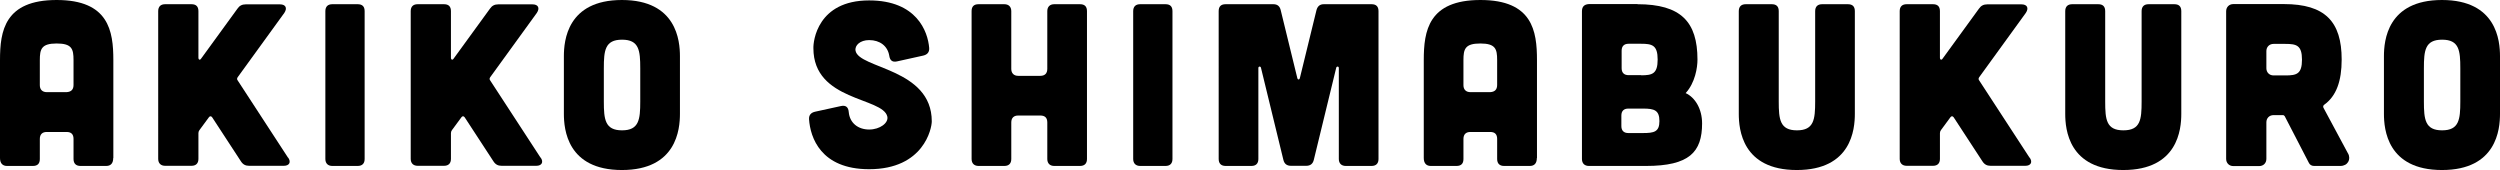 <?xml version="1.0" encoding="UTF-8"?>
<svg id="_レイヤー_2" data-name="レイヤー 2" xmlns="http://www.w3.org/2000/svg" viewBox="0 0 183.95 12.51">
  <g id="_デザイン" data-name="デザイン">
    <g>
      <path d="M8.33,11.63c0,.37-.17.58-.51.58h-1.9c-.32,0-.51-.17-.51-.51v-1.48c0-.34-.17-.51-.51-.51h-1.46c-.32,0-.51.17-.51.51v1.48c0,.34-.17.51-.51.51H.51c-.32,0-.51-.2-.51-.58v-7.21C0,2.28.34,0,4.17,0s4.17,2.28,4.17,4.42v7.21ZM5.41,4.42c0-.82-.12-1.22-1.24-1.22s-1.24.41-1.24,1.22v1.85c0,.32.19.51.51.51h1.46c.34-.02.51-.19.51-.53v-1.84Z"/>
      <path d="M21.2,11.59c.24.34.09.61-.32.61h-2.55c-.27,0-.46-.1-.61-.34l-2.11-3.23c-.07-.1-.17-.1-.24,0l-.7.95c-.05.07-.07.14-.07.22v1.89c0,.32-.17.51-.51.51h-1.94c-.32,0-.51-.19-.51-.51V.82c0-.34.19-.51.51-.51h1.94c.34,0,.51.17.51.51v3.42c0,.17.12.2.2.07l2.67-3.67c.15-.22.34-.32.61-.32h2.52c.42,0,.56.27.32.63l-3.43,4.73c-.05.08-.07.15,0,.24l3.71,5.69Z"/>
      <path d="M26.32.31c.34,0,.51.17.51.51v10.88c0,.32-.17.51-.51.51h-1.87c-.32,0-.51-.19-.51-.51V.82c0-.34.19-.51.51-.51h1.87Z"/>
      <path d="M39.78,11.59c.24.34.08.61-.32.61h-2.55c-.27,0-.46-.1-.61-.34l-2.11-3.23c-.07-.1-.17-.1-.24,0l-.7.95c-.05.07-.07.14-.07.22v1.89c0,.32-.17.51-.51.51h-1.94c-.32,0-.51-.19-.51-.51V.82c0-.34.19-.51.51-.51h1.94c.34,0,.51.17.51.51v3.42c0,.17.12.2.2.07l2.67-3.67c.15-.22.34-.32.61-.32h2.52c.42,0,.56.27.32.63l-3.43,4.73c-.05.08-.07.15,0,.24l3.71,5.69Z"/>
      <path d="M50.03,8.38c0,1.12-.24,4.13-4.27,4.13s-4.27-3.01-4.27-4.13v-4.25c0-1.12.24-4.13,4.27-4.13s4.27,3.01,4.27,4.13v4.25ZM47.11,5.03c0-1.31-.08-2.11-1.34-2.11s-1.34.8-1.34,2.11v2.45c0,1.31.09,2.11,1.34,2.11s1.34-.8,1.34-2.11v-2.45Z"/>
      <path d="M65.99,4.52c-.34.07-.51-.08-.56-.43-.12-.7-.68-1.14-1.48-1.14-.66,0-1.07.39-1,.78.24,1.33,5.61,1.29,5.61,5.2,0,.51-.58,3.52-4.61,3.52-3.57,0-4.33-2.35-4.42-3.67-.02-.31.14-.49.44-.56l1.92-.42c.34-.07.53.08.56.44.07.82.7,1.29,1.5,1.29s1.44-.49,1.34-.95c-.32-1.44-5.44-1.12-5.44-5.03-.02-.51.29-3.52,4.1-3.52,3.5,0,4.32,2.28,4.42,3.5.02.31-.14.49-.44.56l-1.94.43Z"/>
      <path d="M73.9.31c.32,0,.51.19.51.51v4.25c0,.32.19.51.51.51h1.63c.34,0,.51-.19.51-.51V.82c0-.32.19-.51.51-.51h1.9c.34,0,.51.17.51.51v10.88c0,.32-.17.51-.51.51h-1.9c-.32,0-.51-.19-.51-.51v-2.69c0-.34-.17-.51-.51-.51h-1.63c-.32,0-.51.17-.51.51v2.69c0,.32-.17.51-.51.51h-1.9c-.32,0-.51-.19-.51-.51V.82c0-.34.17-.51.51-.51h1.9Z"/>
      <path d="M85.76.31c.34,0,.51.17.51.51v10.88c0,.32-.17.51-.51.51h-1.87c-.32,0-.51-.19-.51-.51V.82c0-.34.19-.51.51-.51h1.87Z"/>
      <path d="M93.7.31c.31,0,.48.17.54.46l1.21,4.95c.03.17.17.17.2,0l1.21-4.95c.07-.29.24-.46.54-.46h3.52c.34,0,.51.17.51.51v10.88c0,.32-.17.51-.51.51h-1.9c-.32,0-.51-.19-.51-.51v-6.7c0-.12-.15-.14-.19-.02l-1.65,6.78c-.07.29-.25.44-.56.44h-1.12c-.31,0-.49-.15-.56-.44l-1.65-6.78c-.03-.12-.19-.1-.19.02v6.7c0,.32-.17.51-.51.51h-1.9c-.34,0-.51-.19-.51-.51V.82c0-.34.17-.51.51-.51h3.52Z"/>
      <path d="M113.08,11.63c0,.37-.17.58-.51.58h-1.9c-.32,0-.51-.17-.51-.51v-1.48c0-.34-.17-.51-.51-.51h-1.46c-.32,0-.51.17-.51.51v1.48c0,.34-.17.51-.51.51h-1.9c-.32,0-.51-.2-.51-.58v-7.21c0-2.14.34-4.42,4.17-4.42s4.16,2.28,4.16,4.42v7.21ZM110.16,4.42c0-.82-.12-1.22-1.24-1.22s-1.24.41-1.24,1.22v1.85c0,.32.19.51.51.51h1.46c.34-.02.51-.19.51-.53v-1.84Z"/>
      <path d="M120.48.31c3.2,0,4.42,1.29,4.42,4.08,0,.58-.17,1.7-.87,2.46.7.32,1.21,1.17,1.21,2.23,0,2.11-.94,3.13-4.13,3.13h-4.2c-.32,0-.51-.19-.51-.51V.83c0-.34.17-.51.51-.53h3.57ZM120.88,9.79c.82,0,1.22-.08,1.22-.88s-.38-.92-1.19-.92h-1.1c-.32,0-.51.17-.51.51v.78c0,.34.19.51.51.51h1.07ZM120.75,5.54c.82,0,1.22-.1,1.22-1.16s-.41-1.16-1.22-1.16h-.92c-.32,0-.51.17-.51.51v1.29c0,.34.19.51.51.51h.92Z"/>
      <path d="M130.37.31c.34,0,.51.17.51.51v6.66c0,1.31.09,2.11,1.34,2.11s1.34-.8,1.34-2.11V.82c0-.34.19-.51.51-.51h1.9c.34,0,.51.17.51.51v7.56c0,1.12-.24,4.13-4.27,4.13s-4.27-3.01-4.27-4.13V.82c0-.34.19-.51.51-.51h1.9Z"/>
      <path d="M149.34,11.59c.24.34.09.61-.32.61h-2.55c-.27,0-.46-.1-.61-.34l-2.11-3.23c-.07-.1-.17-.1-.24,0l-.7.95c-.05.07-.07.14-.07.22v1.89c0,.32-.17.51-.51.51h-1.94c-.32,0-.51-.19-.51-.51V.82c0-.34.19-.51.51-.51h1.94c.34,0,.51.17.51.51v3.42c0,.17.12.2.2.07l2.67-3.67c.15-.22.34-.32.61-.32h2.52c.42,0,.56.27.32.63l-3.43,4.73c-.05.08-.07.15,0,.24l3.71,5.69Z"/>
      <path d="M154.39.31c.34,0,.51.17.51.51v6.66c0,1.31.08,2.11,1.34,2.11s1.34-.8,1.34-2.11V.82c0-.34.19-.51.51-.51h1.9c.34,0,.51.17.51.51v7.56c0,1.12-.24,4.13-4.27,4.13s-4.27-3.01-4.27-4.13V.82c0-.34.19-.51.51-.51h1.9Z"/>
      <path d="M172.77,11.29c.24.44-.03.92-.56.92h-1.94c-.17,0-.32-.08-.39-.24l-1.77-3.42c-.03-.05-.08-.08-.14-.08h-.68c-.31,0-.53.22-.53.53v2.69c0,.31-.22.53-.53.53h-1.9c-.31,0-.53-.22-.53-.53V.83c0-.31.22-.53.53-.53h3.72c3.03,0,4.25,1.29,4.25,4.08,0,1.58-.39,2.69-1.29,3.33-.07.05-.09.14-.05.22l1.8,3.35ZM167.29,3.23c-.31,0-.53.22-.53.53v1.26c0,.31.22.53.53.53h.87c.82,0,1.22-.1,1.22-1.16s-.41-1.16-1.22-1.16h-.87Z"/>
      <path d="M183.95,8.38c0,1.12-.24,4.13-4.27,4.13s-4.27-3.01-4.27-4.13v-4.25c0-1.12.24-4.13,4.27-4.13s4.27,3.01,4.27,4.13v4.25ZM181.03,5.03c0-1.31-.08-2.11-1.34-2.11s-1.34.8-1.34,2.11v2.45c0,1.31.09,2.11,1.34,2.11s1.34-.8,1.34-2.11v-2.45Z"/>
    </g>
  </g>
</svg>